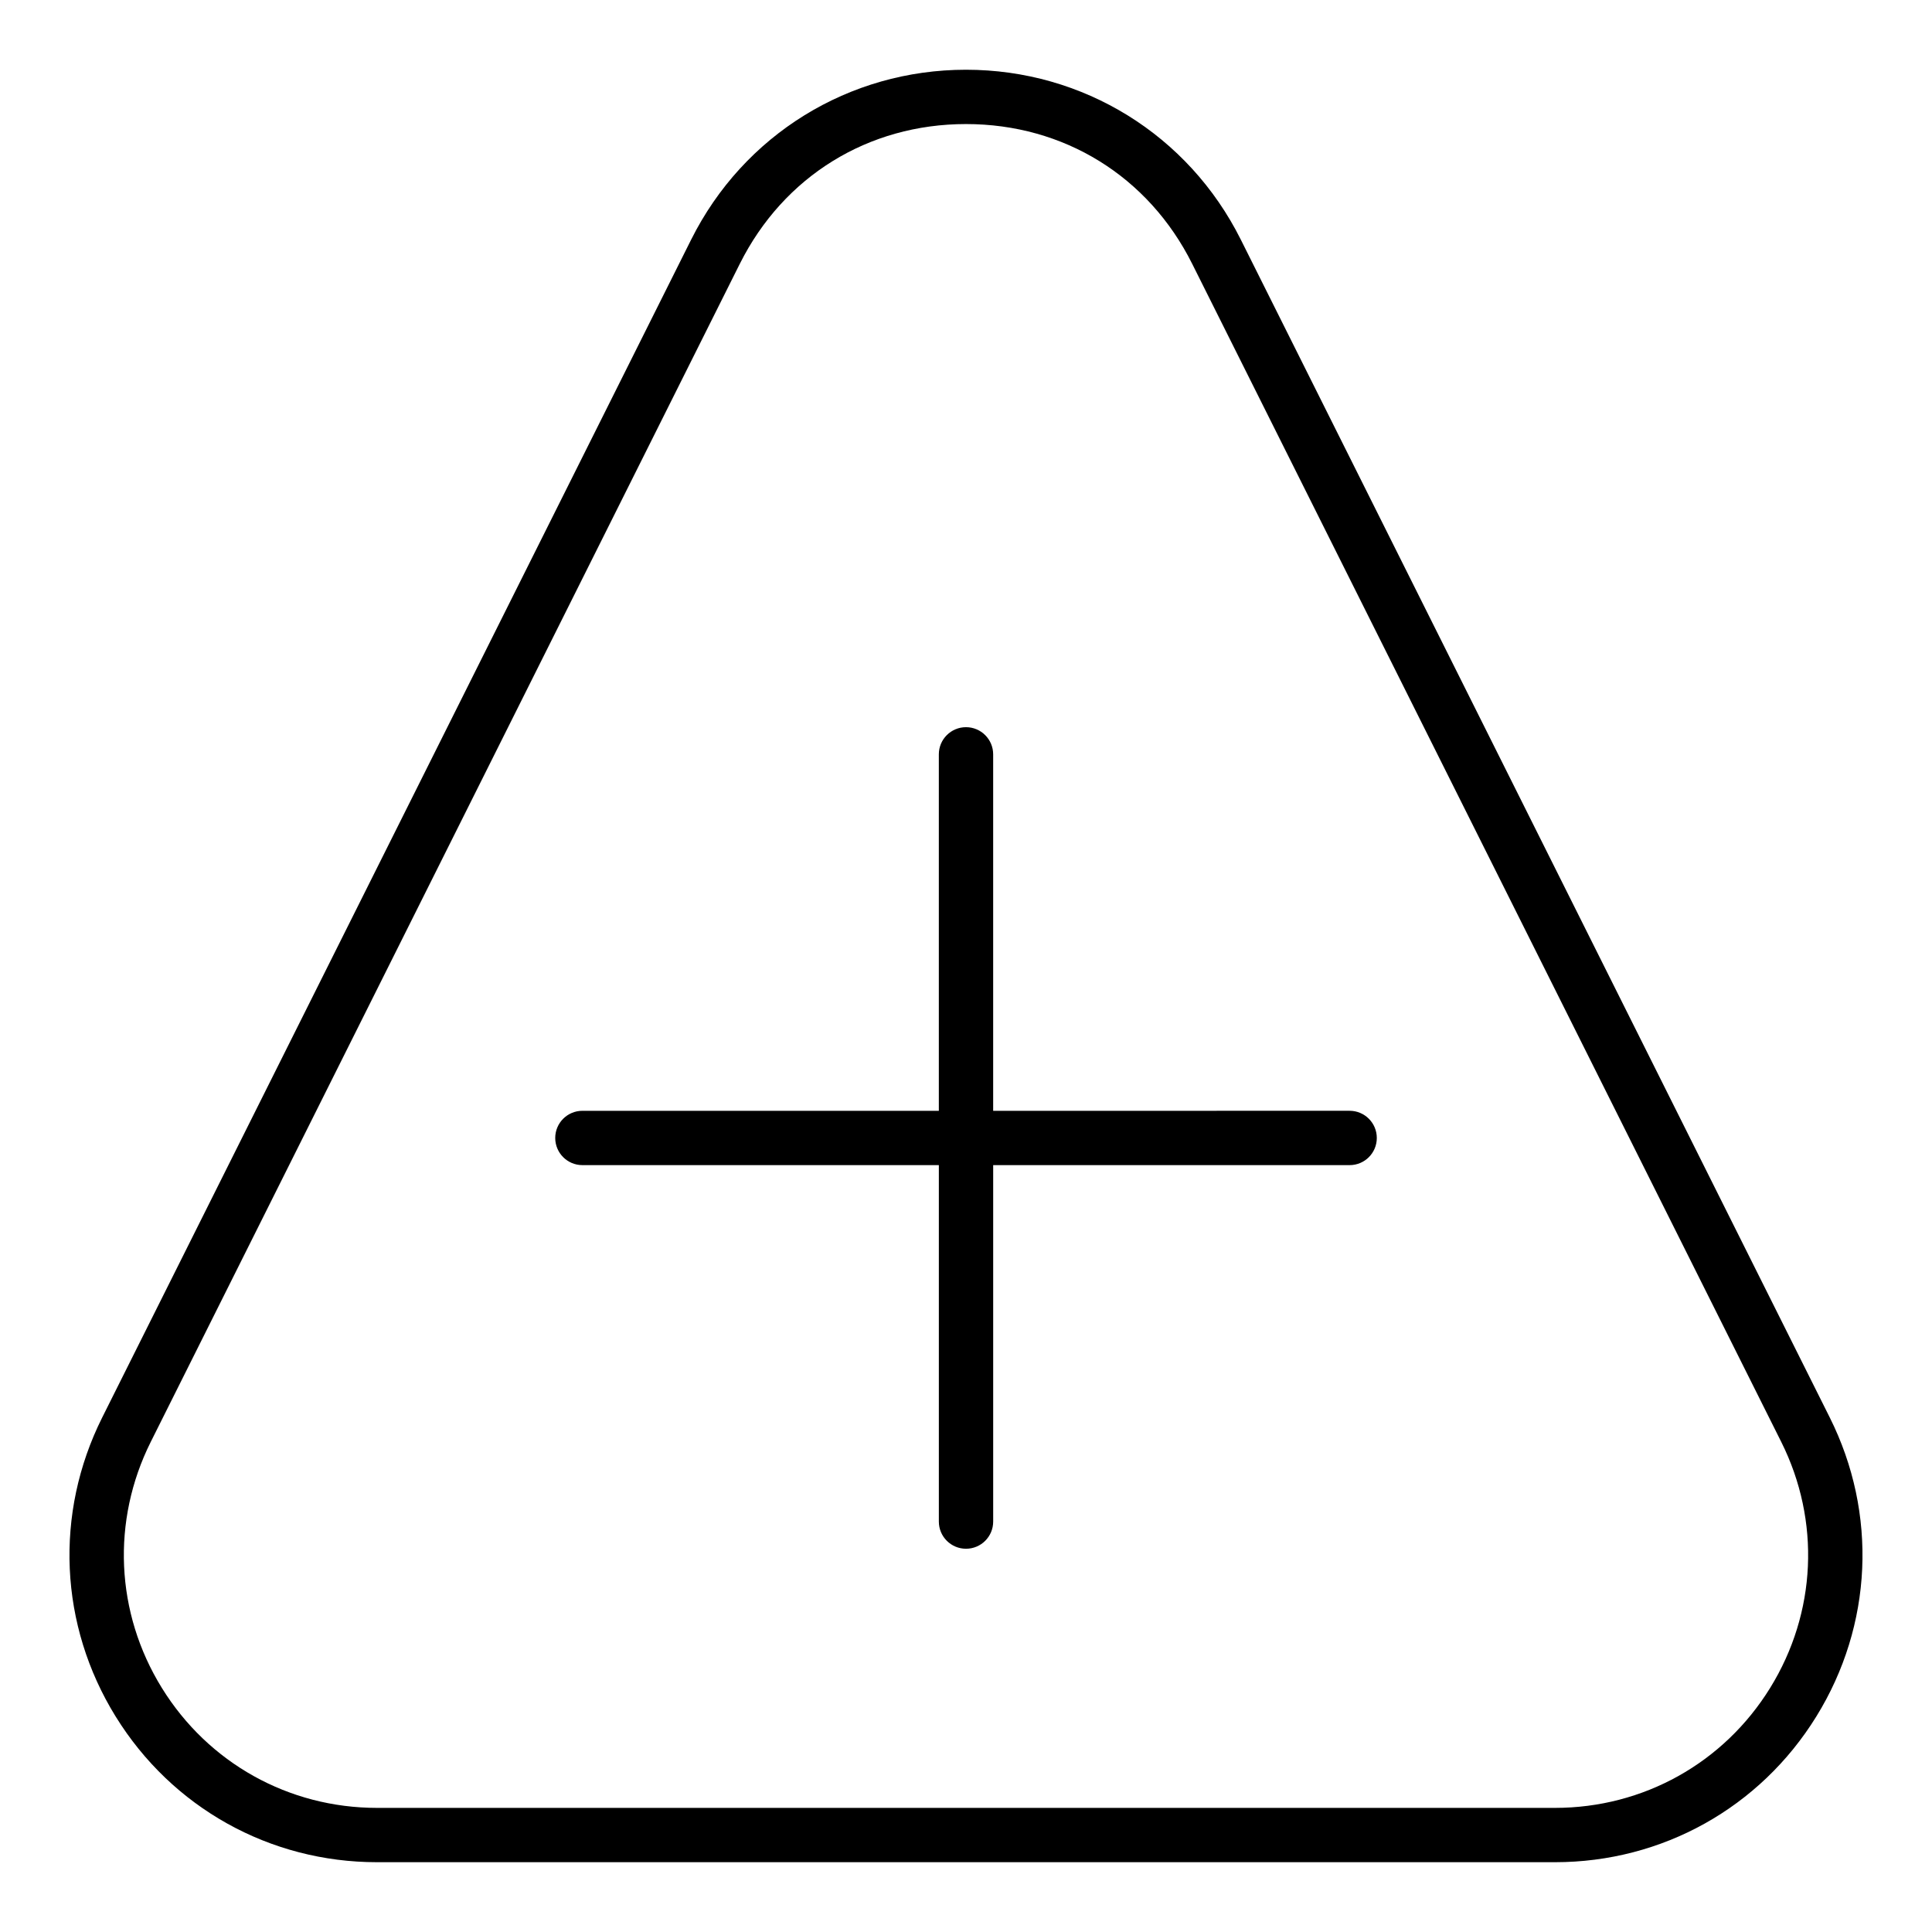 <?xml version="1.0" encoding="UTF-8"?>
<!-- Uploaded to: SVG Repo, www.svgrepo.com, Generator: SVG Repo Mixer Tools -->
<svg fill="#000000" width="800px" height="800px" version="1.1" viewBox="144 144 512 512" xmlns="http://www.w3.org/2000/svg">
 <g>
  <path d="m174.65 598.89c14.941 24.176 40.836 38.613 69.258 38.613h312.18c28.422 0 54.316-14.438 69.258-38.613 14.945-24.184 16.277-53.797 3.566-79.227l-156.09-312.17c-13.879-27.762-41.785-45.012-72.824-45.012-31.043 0-58.945 17.25-72.828 45.012l-156.09 312.17c-12.711 25.43-11.383 55.039 3.566 79.227zm9.309-72.789 156.09-312.17c11.602-23.203 34.012-37.055 59.953-37.055 25.938 0 48.352 13.852 59.949 37.055l156.09 312.17c10.465 20.93 9.367 45.312-2.934 65.219-12.301 19.906-33.617 31.789-57.016 31.789h-312.18c-23.398 0-44.715-11.887-57.016-31.789-12.305-19.906-13.398-44.289-2.934-65.219z"/>
  <path d="m298.34 452.77h94.465v94.465c0 3.977 3.223 7.199 7.199 7.199s7.199-3.219 7.199-7.199v-94.465h94.465c3.977 0 7.199-3.219 7.199-7.199 0-3.977-3.223-7.199-7.199-7.199l-94.469 0.004v-94.465c0-3.977-3.223-7.199-7.199-7.199-3.977 0-7.199 3.219-7.199 7.199v94.465h-94.461c-3.977 0-7.199 3.219-7.199 7.199 0.004 3.977 3.227 7.195 7.199 7.195z"/>
 </g>
</svg>
